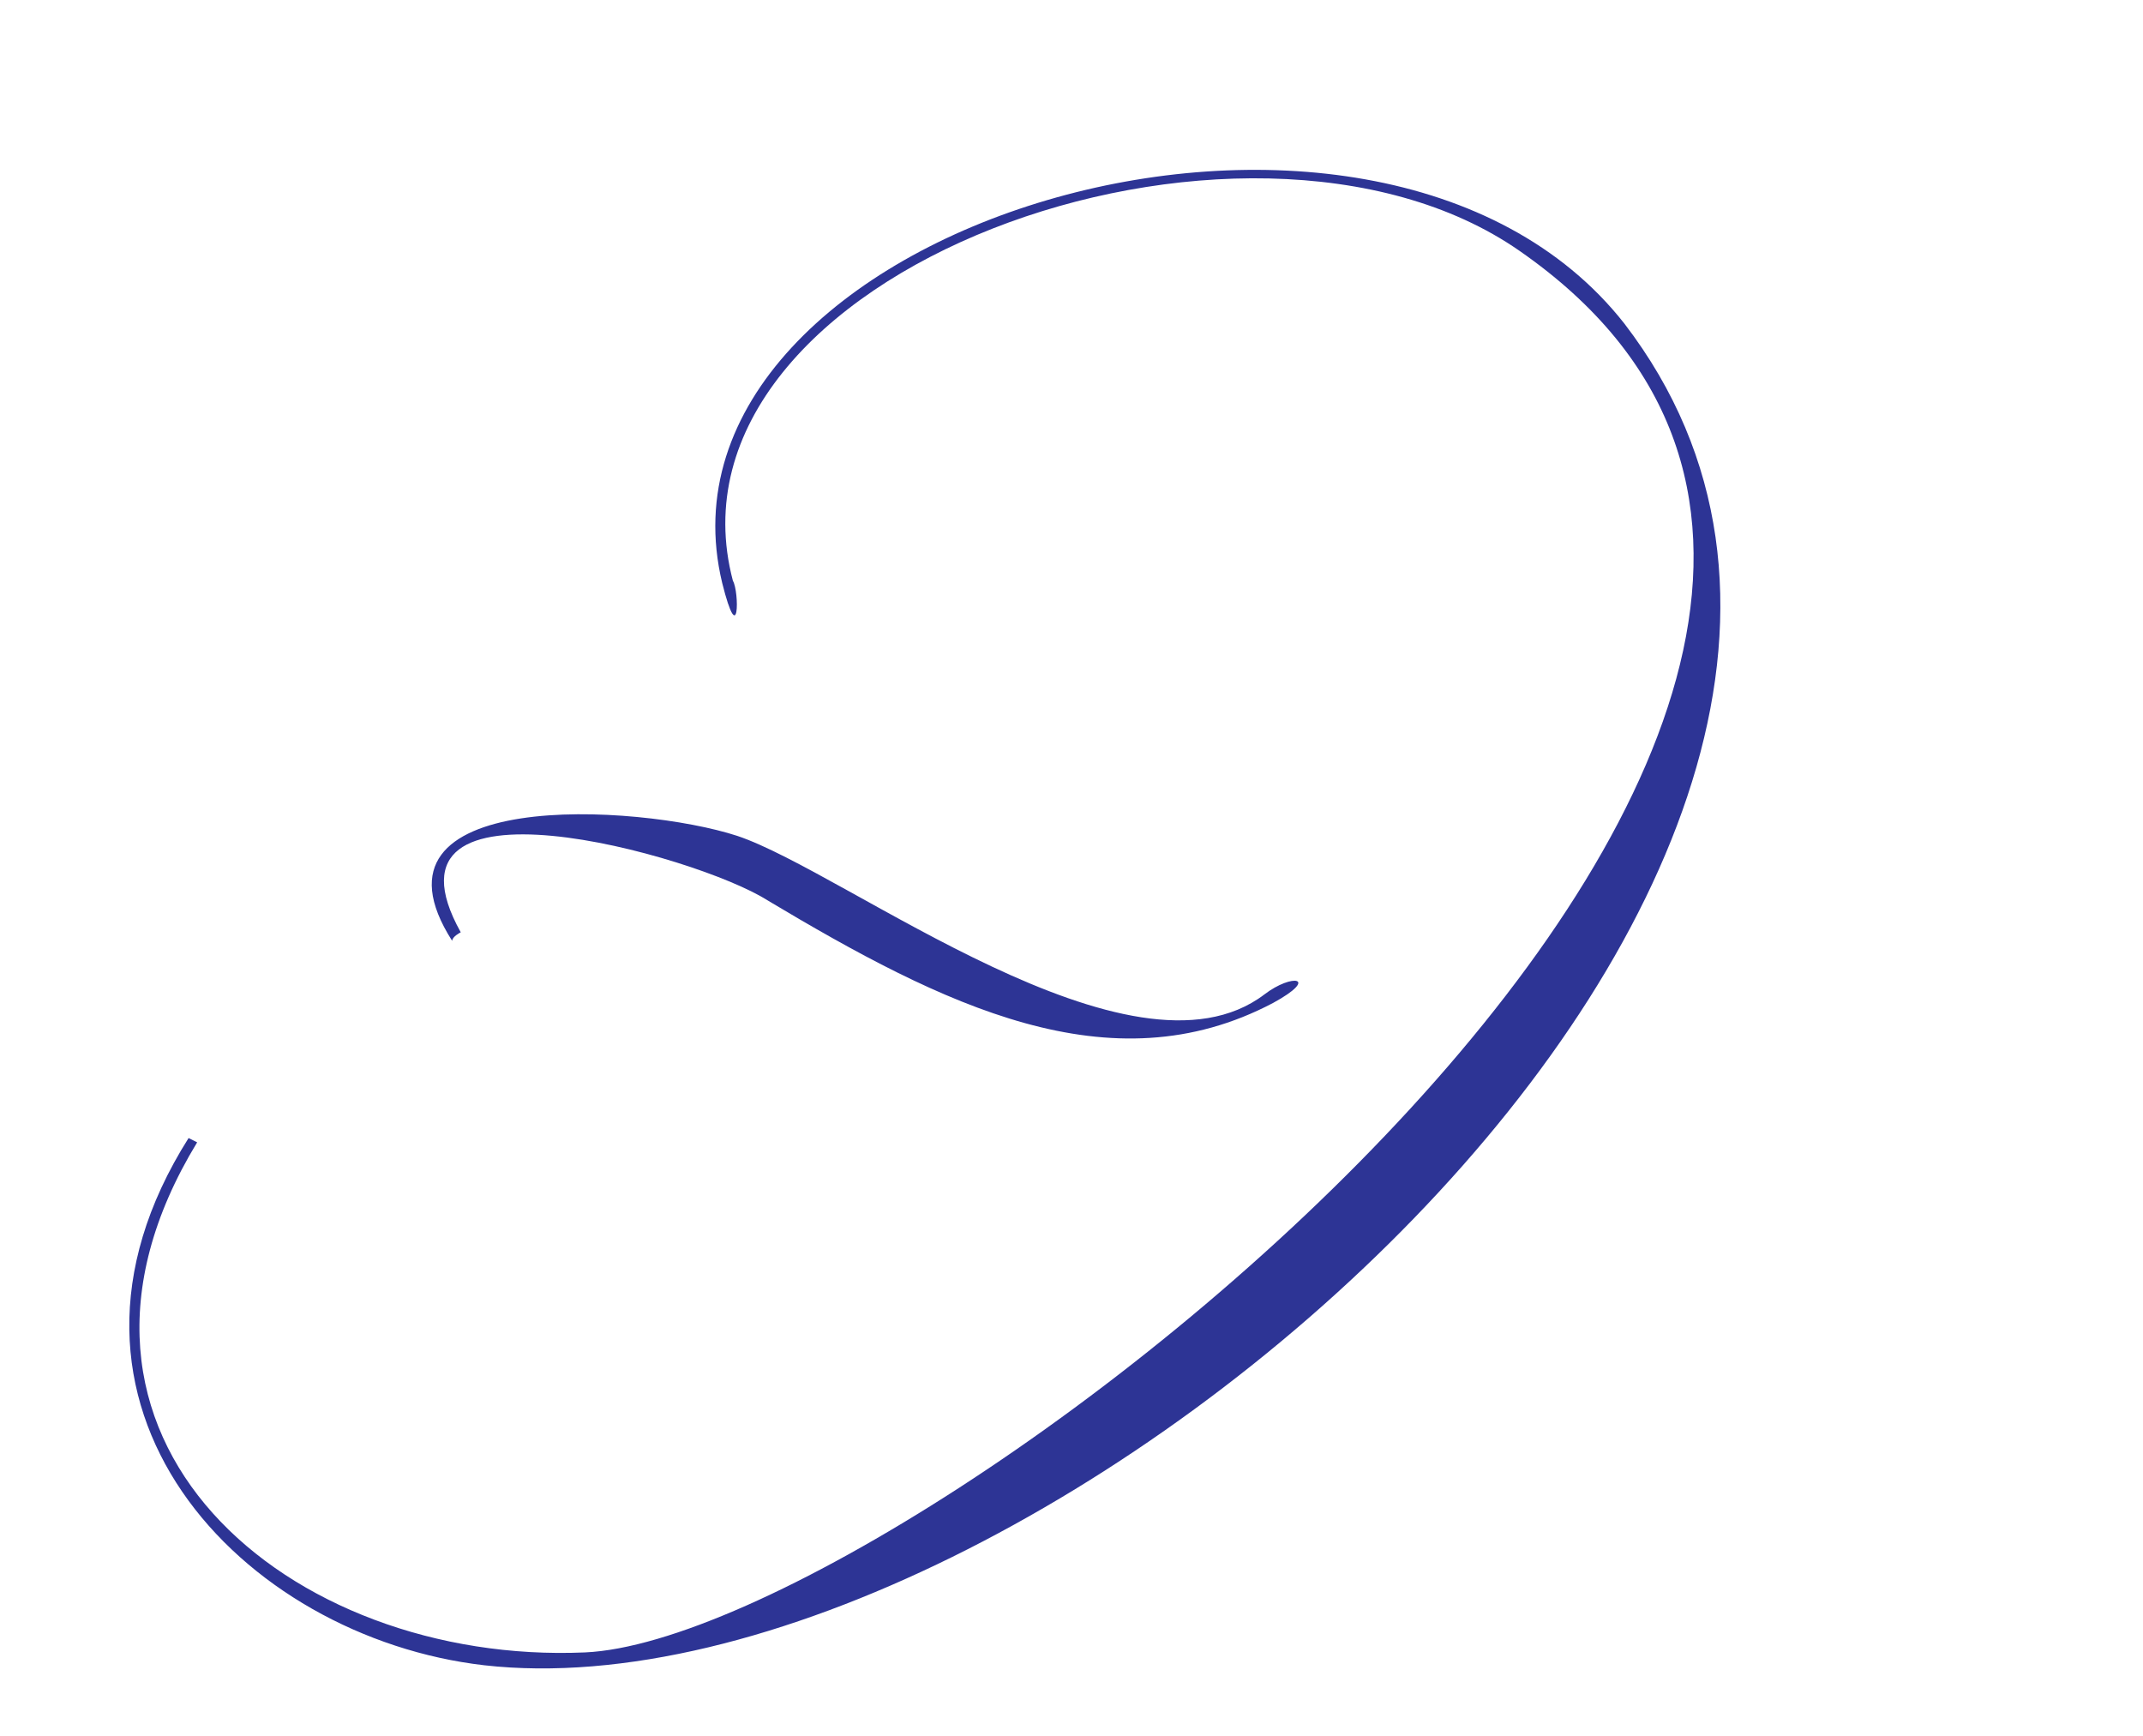 <?xml version="1.0" encoding="UTF-8"?> <svg xmlns="http://www.w3.org/2000/svg" width="100" height="81" viewBox="0 0 100 81" fill="none"><path d="M34.2 27.1C34.5 27.6 34.5 30.4 33.7 27.2C29.7 10.6 64.1 0.2 75.8 15.1C94.9 40 48.3 80.6 22.6 77.7C11.3 76.4 0.9 65.6 8.8 53.1L9.2 53.3C0.8 67.1 13.5 77.7 27.3 77.1C42.8 76.4 100 31.9 70.9 11.7C58.1 2.8 30.4 12.7 34.2 27.1ZM35.8 42C32.5 39.9 17.1 35.6 21.5 43.5C21.5 43.5 21.1 43.7 21.1 43.9C16.5 36.7 29.8 37.5 34.4 39C39.5 40.7 52.8 51.1 59 46.4C60.3 45.4 61.6 45.6 59.4 46.8C51.8 50.8 44 46.9 35.8 42Z" fill="#2D3495"></path></svg> 